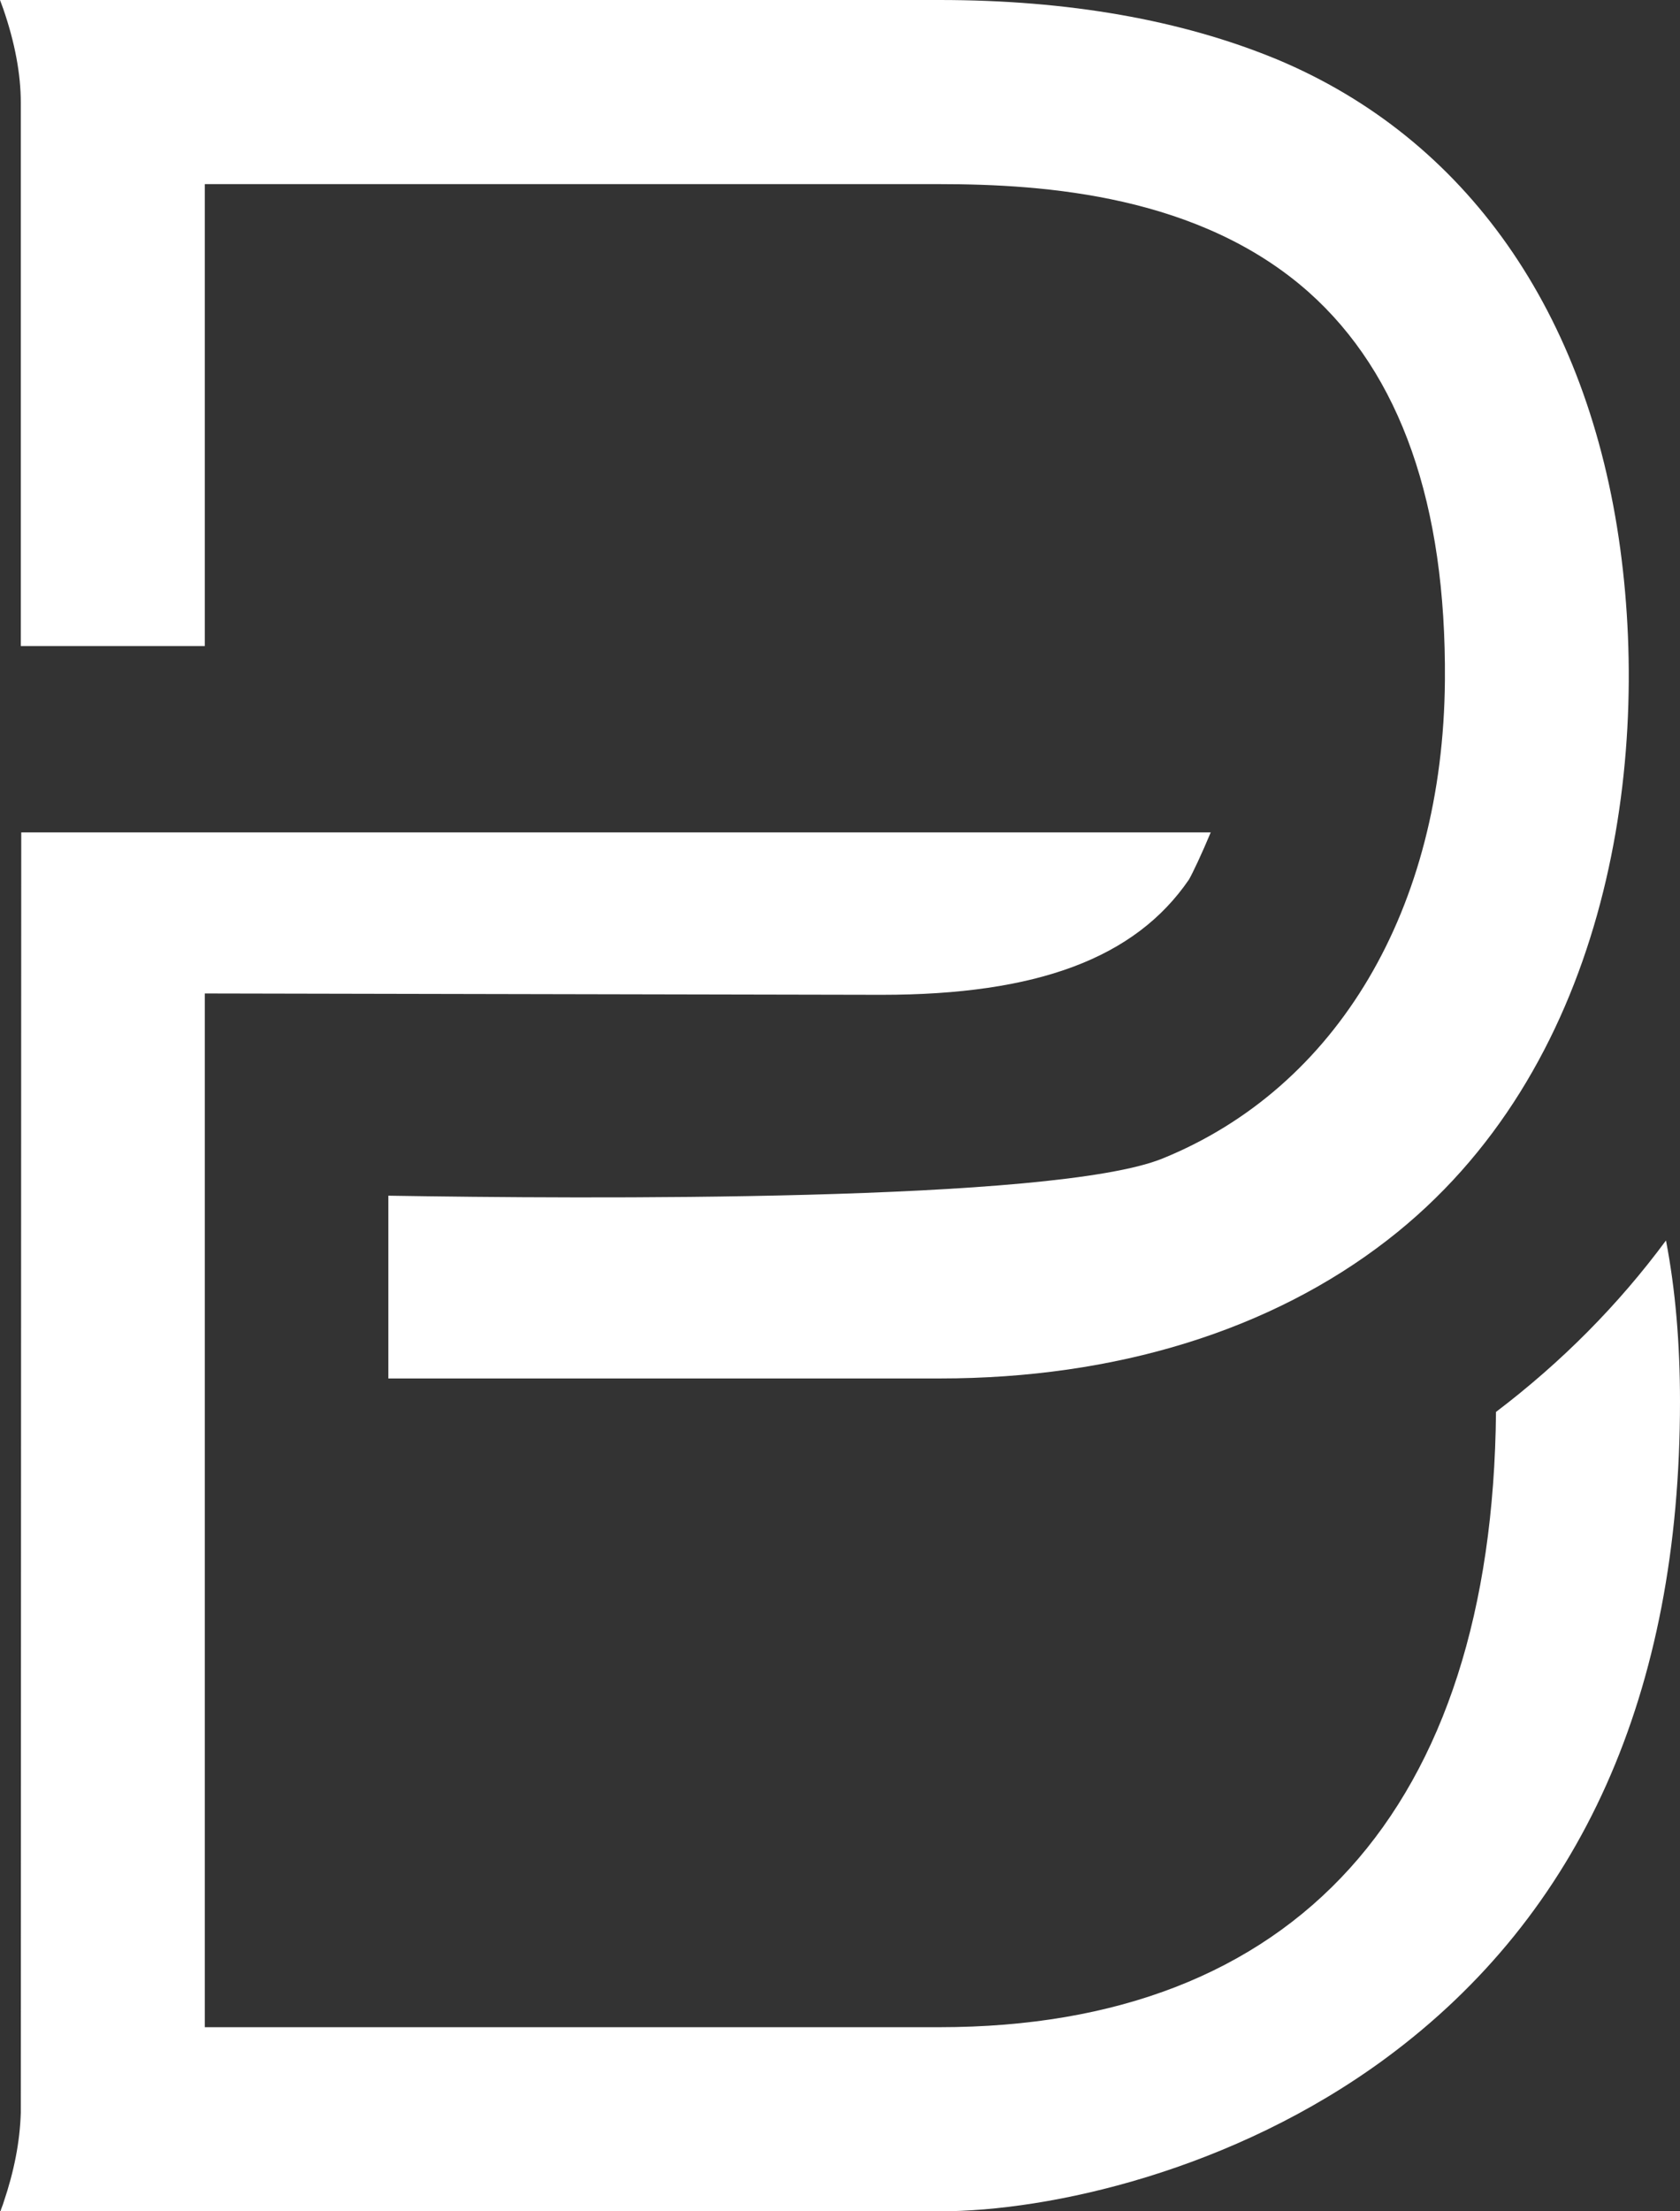 <svg xmlns="http://www.w3.org/2000/svg" xmlns:xlink="http://www.w3.org/1999/xlink" id="DuliBrati-Logo-DB" x="0px" y="0px" viewBox="0 0 371.6 488.8" style="enable-background:new 0 0 371.6 488.8;" xml:space="preserve"><rect x="0" y="0" width="371.6" height="488.8" fill="#333333" stroke="none"/><g>	<g>		<path style="fill:#FFFFFF;" d="M330.9,312.1c-0.8,87.7-44.4,136-123.1,136H45.3V219.6c0,0,148.7,0.3,149.7,0.3    c34.4,0,56.1-8.1,68-25.5c0.8-1.4,2.8-5.6,4.8-10.4H4.7L4.6,467c-0.2,6.5-1.5,13-3.8,19.8c-0.2,0.7-0.5,1.3-0.7,2h207.7    c24.4,0,64.9-8.9,98.8-33.9c43.1-31.8,65-80.6,65-145.1c0-12.8-1-24.7-3.1-35.6C358,288.4,345.4,301.1,330.9,312.1z"></path>		<path style="fill:#FFFFFF;" d="M4.6,22.7v120.1h40.7V40.7h162.5c23.5,0,57.6,2.5,81.7,23.9c20.3,18.1,30.4,46.9,30.1,85.8    c-0.4,50.5-23.8,90-62.5,105.7c-24,9.7-128.5,8.9-171.2,8.2v40.4h122c38.9,0,73.2-10.6,99-30.6c48.2-37.3,58.2-103.3,51.5-152.7    c-7.1-52.4-34.1-90.8-76-108.3C261.3,4.4,236.3,0,207.8,0H0c0.2,0.6,0.5,1.3,0.7,1.9C3.3,9.4,4.6,16.4,4.6,22.7z"></path>	</g></g></svg>